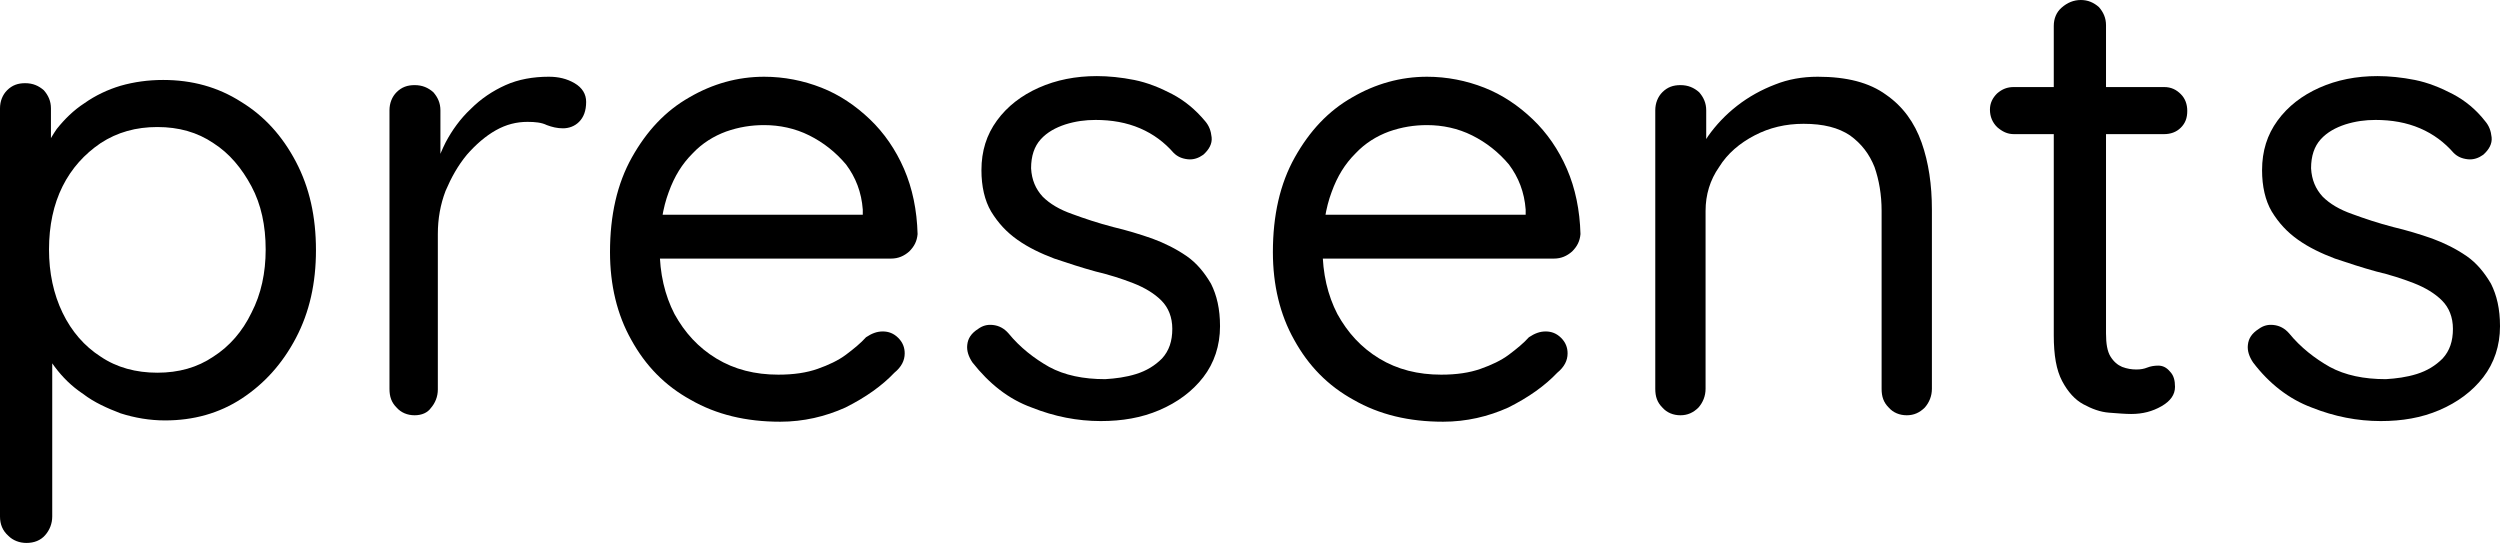 <?xml version="1.0" encoding="utf-8"?>
<!-- Generator: Adobe Illustrator 26.3.1, SVG Export Plug-In . SVG Version: 6.00 Build 0)  -->
<svg version="1.1" id="Layer_2" xmlns="http://www.w3.org/2000/svg" xmlns:xlink="http://www.w3.org/1999/xlink" x="0px" y="0px"
	 viewBox="0 0 387.7 84.2" style="enable-background:new 0 0 387.7 84.2;" xml:space="preserve">
<g>
	<path d="M25.3,12.4c4.5,0,8.5,1.1,12.1,3.4c3.6,2.2,6.4,5.3,8.5,9.3c2.1,4,3.1,8.5,3.1,13.7c0,5.1-1,9.6-3.1,13.6
		c-2.1,4-4.9,7.1-8.4,9.4c-3.5,2.3-7.5,3.4-11.9,3.4c-2.4,0-4.7-0.4-6.9-1.1c-2.1-0.8-4.1-1.7-5.8-3c-1.8-1.2-3.2-2.6-4.4-4.2
		c-1.2-1.6-2-3.1-2.6-4.6l2.2-1.4v29.2c0,1.1-0.4,2.1-1.1,2.9c-0.7,0.8-1.7,1.2-2.9,1.2c-1.1,0-2.1-0.4-2.8-1.1
		C0.4,82.3,0,81.3,0,80.1V16.8c0-1.1,0.4-2.1,1.1-2.8c0.8-0.8,1.7-1.1,2.8-1.1c1.2,0,2.1,0.4,2.9,1.1c0.7,0.8,1.1,1.7,1.1,2.8v8.8
		l-1.5-0.8c0.5-1.6,1.3-3.2,2.4-4.8c1.2-1.5,2.6-2.9,4.3-4c1.7-1.2,3.6-2.1,5.6-2.7C20.8,12.7,23,12.4,25.3,12.4z M24.4,19.7
		c-3.3,0-6.2,0.8-8.8,2.5c-2.5,1.7-4.5,3.9-5.9,6.7c-1.4,2.8-2.1,6.1-2.1,9.8c0,3.6,0.7,6.9,2.1,9.8c1.4,2.9,3.4,5.2,5.9,6.8
		c2.5,1.7,5.5,2.5,8.8,2.5c3.3,0,6.2-0.8,8.7-2.5c2.5-1.6,4.5-3.9,5.9-6.8c1.5-2.9,2.2-6.2,2.2-9.8c0-3.7-0.7-7-2.2-9.8
		c-1.5-2.8-3.4-5.1-5.9-6.7C30.6,20.5,27.7,19.7,24.4,19.7z"/>
	<path d="M64.3,64.4c-1.1,0-2.1-0.4-2.8-1.2c-0.8-0.8-1.1-1.7-1.1-2.9V17.1c0-1.1,0.4-2.1,1.1-2.8c0.8-0.8,1.7-1.1,2.8-1.1
		c1.2,0,2.1,0.4,2.9,1.1c0.7,0.8,1.1,1.7,1.1,2.8v13.1L67,28.1c0.4-2,1.1-4,2.1-6c1-1.9,2.3-3.7,3.9-5.2c1.6-1.6,3.4-2.8,5.4-3.7
		c2-0.9,4.3-1.3,6.7-1.3c1.5,0,2.8,0.3,4,1c1.2,0.7,1.8,1.7,1.8,2.9c0,1.4-0.4,2.4-1.1,3.1c-0.7,0.7-1.6,1-2.5,1
		c-0.9,0-1.7-0.2-2.5-0.5c-0.8-0.4-1.8-0.5-3-0.5c-1.7,0-3.3,0.4-4.9,1.3c-1.6,0.9-3.1,2.2-4.5,3.8c-1.4,1.7-2.4,3.5-3.3,5.6
		c-0.8,2.1-1.2,4.3-1.2,6.7v24.1c0,1.1-0.4,2.1-1.1,2.9C66.3,64,65.4,64.4,64.3,64.4z"/>
	<path d="M121,65.4c-5.3,0-9.9-1.1-13.9-3.4c-4-2.2-7-5.3-9.2-9.3c-2.2-3.9-3.3-8.5-3.3-13.6c0-5.7,1.1-10.6,3.4-14.7
		c2.3-4.1,5.2-7.2,8.9-9.3c3.6-2.1,7.5-3.2,11.6-3.2c3.1,0,6.1,0.6,8.9,1.7c2.8,1.1,5.3,2.8,7.5,4.9c2.2,2.1,4,4.7,5.3,7.7
		c1.3,3,2,6.4,2.1,10.1c-0.1,1.1-0.5,1.9-1.3,2.7c-0.8,0.7-1.7,1.1-2.8,1.1H99.1l-1.8-6.8h38.1l-1.6,1.4v-2.2c-0.2-2.7-1.1-5-2.6-7
		c-1.6-1.9-3.5-3.4-5.7-4.5c-2.2-1.1-4.6-1.6-7-1.6c-2,0-3.9,0.3-5.9,1c-1.9,0.7-3.7,1.8-5.2,3.4c-1.6,1.6-2.8,3.5-3.7,6
		c-0.9,2.4-1.4,5.4-1.4,8.8c0,3.8,0.8,7.2,2.3,10.1c1.6,2.9,3.7,5.2,6.5,6.9c2.8,1.7,6,2.5,9.6,2.5c2.4,0,4.4-0.3,6.1-0.9
		c1.7-0.6,3.2-1.3,4.4-2.2c1.2-0.9,2.3-1.8,3.1-2.7c0.9-0.6,1.7-0.9,2.6-0.9c0.9,0,1.7,0.3,2.4,1c0.7,0.7,1,1.5,1,2.4
		c0,1.1-0.5,2.1-1.6,3c-1.9,2-4.4,3.8-7.6,5.4C128,64.6,124.6,65.4,121,65.4z"/>
	<path d="M150.8,56.2c-0.6-0.9-0.9-1.8-0.8-2.7c0.1-1,0.6-1.8,1.7-2.5c0.7-0.5,1.4-0.7,2.3-0.6c0.9,0.1,1.7,0.5,2.4,1.3
		c1.8,2.2,4,3.9,6.3,5.2c2.4,1.3,5.3,1.9,8.7,1.9c1.6-0.1,3.2-0.3,4.8-0.8c1.6-0.5,2.9-1.3,4-2.4c1.1-1.2,1.6-2.7,1.6-4.6
		c0-1.8-0.6-3.3-1.7-4.4c-1.1-1.1-2.6-2-4.4-2.7c-1.8-0.7-3.7-1.3-5.8-1.8c-2.2-0.6-4.3-1.3-6.4-2c-2.1-0.8-4-1.7-5.7-2.9
		c-1.7-1.2-3-2.6-4.1-4.4c-1-1.7-1.5-3.9-1.5-6.4c0-3,0.8-5.5,2.4-7.7c1.6-2.2,3.8-3.9,6.5-5.1c2.7-1.2,5.7-1.8,9-1.8
		c1.8,0,3.8,0.2,5.8,0.6c2,0.4,4,1.2,5.9,2.2c1.9,1,3.6,2.4,5.1,4.2c0.6,0.7,0.9,1.5,1,2.5c0.1,1-0.4,1.9-1.3,2.7
		c-0.7,0.5-1.5,0.8-2.4,0.7c-0.9-0.1-1.6-0.4-2.2-1c-1.4-1.6-3.1-2.9-5.2-3.8s-4.4-1.3-6.9-1.3c-1.6,0-3.1,0.2-4.7,0.7
		c-1.5,0.5-2.8,1.2-3.8,2.3c-1,1.1-1.5,2.6-1.5,4.5c0.1,1.8,0.7,3.2,1.8,4.4c1.1,1.1,2.6,2,4.6,2.7c1.9,0.7,4,1.4,6.3,2
		c2.1,0.5,4.1,1.1,6.1,1.8c1.9,0.7,3.7,1.6,5.3,2.7c1.6,1.1,2.8,2.6,3.8,4.3c0.9,1.8,1.4,3.9,1.4,6.6c0,3-0.9,5.7-2.6,7.9
		c-1.7,2.2-4,3.9-6.8,5.1c-2.8,1.2-5.8,1.7-9.1,1.7c-3.6,0-7.2-0.7-10.7-2.1C156.4,61.9,153.4,59.5,150.8,56.2z"/>
	<path d="M223.8,65.4c-5.3,0-9.9-1.1-13.9-3.4c-4-2.2-7-5.3-9.2-9.3c-2.2-3.9-3.3-8.5-3.3-13.6c0-5.7,1.1-10.6,3.4-14.7
		c2.3-4.1,5.2-7.2,8.9-9.3c3.6-2.1,7.5-3.2,11.6-3.2c3.1,0,6.1,0.6,8.9,1.7c2.8,1.1,5.3,2.8,7.5,4.9c2.2,2.1,4,4.7,5.3,7.7
		c1.3,3,2,6.4,2.1,10.1c-0.1,1.1-0.5,1.9-1.3,2.7c-0.8,0.7-1.7,1.1-2.8,1.1h-39.1l-1.8-6.8h38.1l-1.6,1.4v-2.2c-0.2-2.7-1.1-5-2.6-7
		c-1.6-1.9-3.5-3.4-5.7-4.5c-2.2-1.1-4.6-1.6-7-1.6c-2,0-3.9,0.3-5.9,1c-1.9,0.7-3.7,1.8-5.2,3.4c-1.6,1.6-2.8,3.5-3.7,6
		c-0.9,2.4-1.4,5.4-1.4,8.8c0,3.8,0.8,7.2,2.3,10.1c1.6,2.9,3.7,5.2,6.5,6.9c2.8,1.7,6,2.5,9.6,2.5c2.4,0,4.4-0.3,6.1-0.9
		c1.7-0.6,3.2-1.3,4.4-2.2c1.2-0.9,2.3-1.8,3.1-2.7c0.9-0.6,1.7-0.9,2.6-0.9c0.9,0,1.7,0.3,2.4,1c0.7,0.7,1,1.5,1,2.4
		c0,1.1-0.5,2.1-1.6,3c-1.9,2-4.4,3.8-7.6,5.4C230.8,64.6,227.4,65.4,223.8,65.4z"/>
	<path d="M281.9,11.9c4.5,0,8,0.9,10.6,2.8c2.6,1.8,4.4,4.3,5.5,7.4c1.1,3.1,1.6,6.6,1.6,10.4v27.8c0,1.1-0.4,2.1-1.1,2.9
		c-0.8,0.8-1.7,1.2-2.8,1.2s-2.1-0.4-2.8-1.2c-0.8-0.8-1.1-1.7-1.1-2.9V32.7c0-2.5-0.4-4.8-1.1-6.8c-0.8-2-2-3.6-3.8-4.9
		c-1.8-1.2-4.1-1.8-7.2-1.8c-2.8,0-5.3,0.6-7.6,1.8c-2.3,1.2-4.2,2.8-5.5,4.9c-1.4,2-2.1,4.3-2.1,6.8v27.6c0,1.1-0.4,2.1-1.1,2.9
		c-0.8,0.8-1.7,1.2-2.8,1.2c-1.1,0-2.1-0.4-2.8-1.2c-0.8-0.8-1.1-1.7-1.1-2.9V17.1c0-1.1,0.4-2.1,1.1-2.8c0.8-0.8,1.7-1.1,2.8-1.1
		c1.2,0,2.1,0.4,2.9,1.1c0.7,0.8,1.1,1.7,1.1,2.8v7l-2,2.2c0.3-1.7,1.1-3.4,2.3-5.2c1.2-1.7,2.7-3.3,4.5-4.7
		c1.8-1.4,3.8-2.5,5.9-3.3C277.3,12.3,279.5,11.9,281.9,11.9z"/>
	<path d="M312.3,13.5h23.3c1.1,0,1.9,0.4,2.6,1.1c0.7,0.7,1,1.6,1,2.6c0,1.1-0.3,1.9-1,2.6c-0.7,0.7-1.6,1-2.6,1h-23.3
		c-1,0-1.8-0.4-2.6-1.1c-0.7-0.7-1.1-1.6-1.1-2.7c0-1,0.4-1.8,1.1-2.5C310.5,13.8,311.3,13.5,312.3,13.5z M322.7,0
		c1.1,0,2,0.4,2.8,1.1c0.7,0.8,1.1,1.7,1.1,2.8v47.8c0,1.6,0.2,2.8,0.7,3.6c0.5,0.8,1.1,1.3,1.8,1.6c0.8,0.3,1.5,0.4,2.2,0.4
		c0.7,0,1.2-0.1,1.7-0.3c0.5-0.2,1.1-0.3,1.7-0.3c0.7,0,1.3,0.3,1.8,0.9c0.6,0.6,0.8,1.4,0.8,2.4c0,1.2-0.7,2.2-2.1,3
		c-1.4,0.8-2.9,1.2-4.7,1.2c-0.9,0-2.1-0.1-3.4-0.2c-1.4-0.1-2.7-0.6-4-1.3c-1.3-0.7-2.4-1.9-3.3-3.6c-0.9-1.7-1.3-4-1.3-7.1V4
		c0-1.1,0.4-2.1,1.2-2.8C320.6,0.4,321.6,0,322.7,0z"/>
	<path d="M349.4,56.2c-0.6-0.9-0.9-1.8-0.8-2.7c0.1-1,0.6-1.8,1.7-2.5c0.7-0.5,1.4-0.7,2.3-0.6c0.9,0.1,1.7,0.5,2.4,1.3
		c1.8,2.2,4,3.9,6.3,5.2c2.4,1.3,5.3,1.9,8.7,1.9c1.6-0.1,3.2-0.3,4.8-0.8c1.6-0.5,2.9-1.3,4-2.4c1.1-1.2,1.6-2.7,1.6-4.6
		c0-1.8-0.6-3.3-1.7-4.4c-1.1-1.1-2.6-2-4.4-2.7c-1.8-0.7-3.7-1.3-5.8-1.8c-2.2-0.6-4.3-1.3-6.4-2c-2.1-0.8-4-1.7-5.7-2.9
		c-1.7-1.2-3-2.6-4.1-4.4c-1-1.7-1.5-3.9-1.5-6.4c0-3,0.8-5.5,2.4-7.7c1.6-2.2,3.8-3.9,6.5-5.1c2.7-1.2,5.7-1.8,9-1.8
		c1.8,0,3.8,0.2,5.8,0.6c2,0.4,4,1.2,5.9,2.2c1.9,1,3.6,2.4,5,4.2c0.6,0.7,0.9,1.5,1,2.5c0.1,1-0.4,1.9-1.3,2.7
		c-0.7,0.5-1.5,0.8-2.4,0.7c-0.9-0.1-1.6-0.4-2.2-1c-1.4-1.6-3.1-2.9-5.2-3.8c-2.1-0.9-4.4-1.3-6.9-1.3c-1.6,0-3.1,0.2-4.7,0.7
		c-1.5,0.5-2.8,1.2-3.8,2.3c-1,1.1-1.5,2.6-1.5,4.5c0.1,1.8,0.7,3.2,1.8,4.4c1.1,1.1,2.6,2,4.6,2.7c1.9,0.7,4,1.4,6.3,2
		c2.1,0.5,4.1,1.1,6.1,1.8c1.9,0.7,3.7,1.6,5.3,2.7c1.6,1.1,2.8,2.6,3.8,4.3c0.9,1.8,1.4,3.9,1.4,6.6c0,3-0.9,5.7-2.6,7.9
		c-1.7,2.2-4,3.9-6.8,5.1c-2.8,1.2-5.8,1.7-9.1,1.7c-3.6,0-7.2-0.7-10.7-2.1C355,61.9,351.9,59.5,349.4,56.2z"/>
</g>
</svg>

